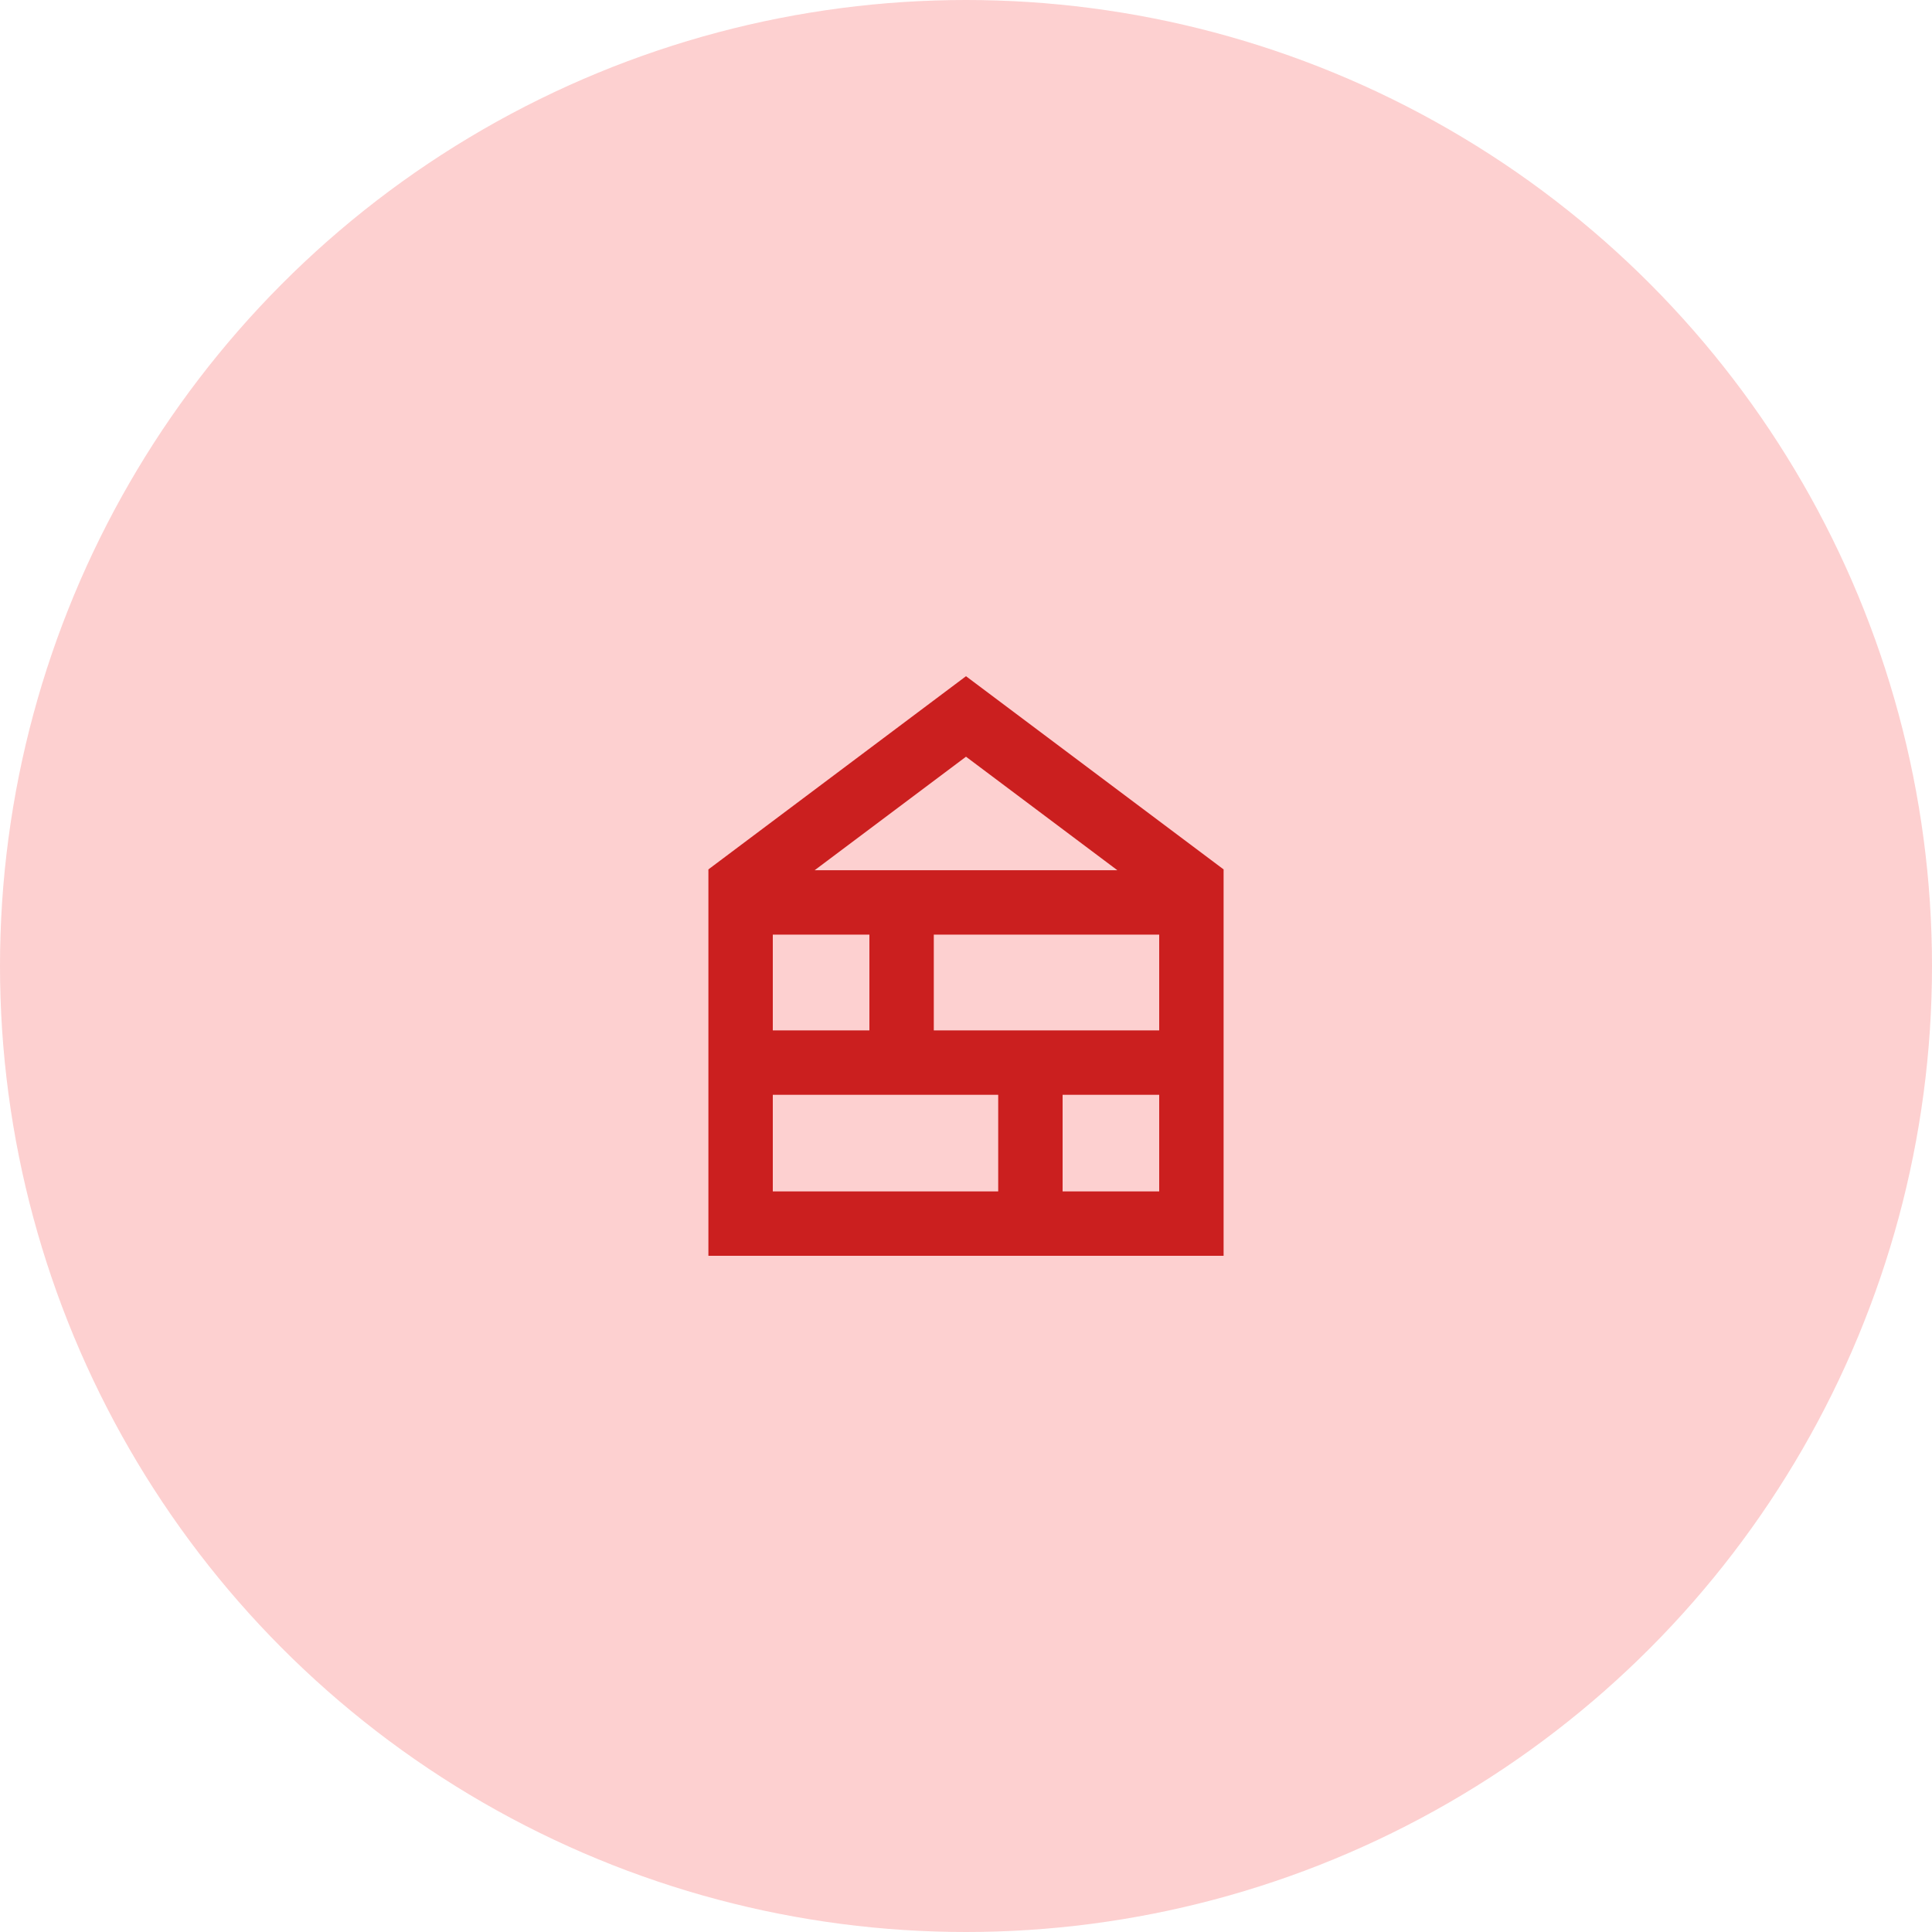 <svg xmlns="http://www.w3.org/2000/svg" width="60" height="60" viewBox="0 0 60 60" fill="none"><circle cx="30" cy="30" r="30" fill="#FDD0D0"></circle><path d="M22 39V27L30 21L38 27V39H22ZM24 37H31V34H24V37ZM33 37H36V34H33V37ZM24 32H27V29.025H24V32ZM29 32H36V29.025H29V32ZM25.3 27.025H34.7L30 23.5L25.3 27.025Z" fill="#CB1F1F"></path></svg>